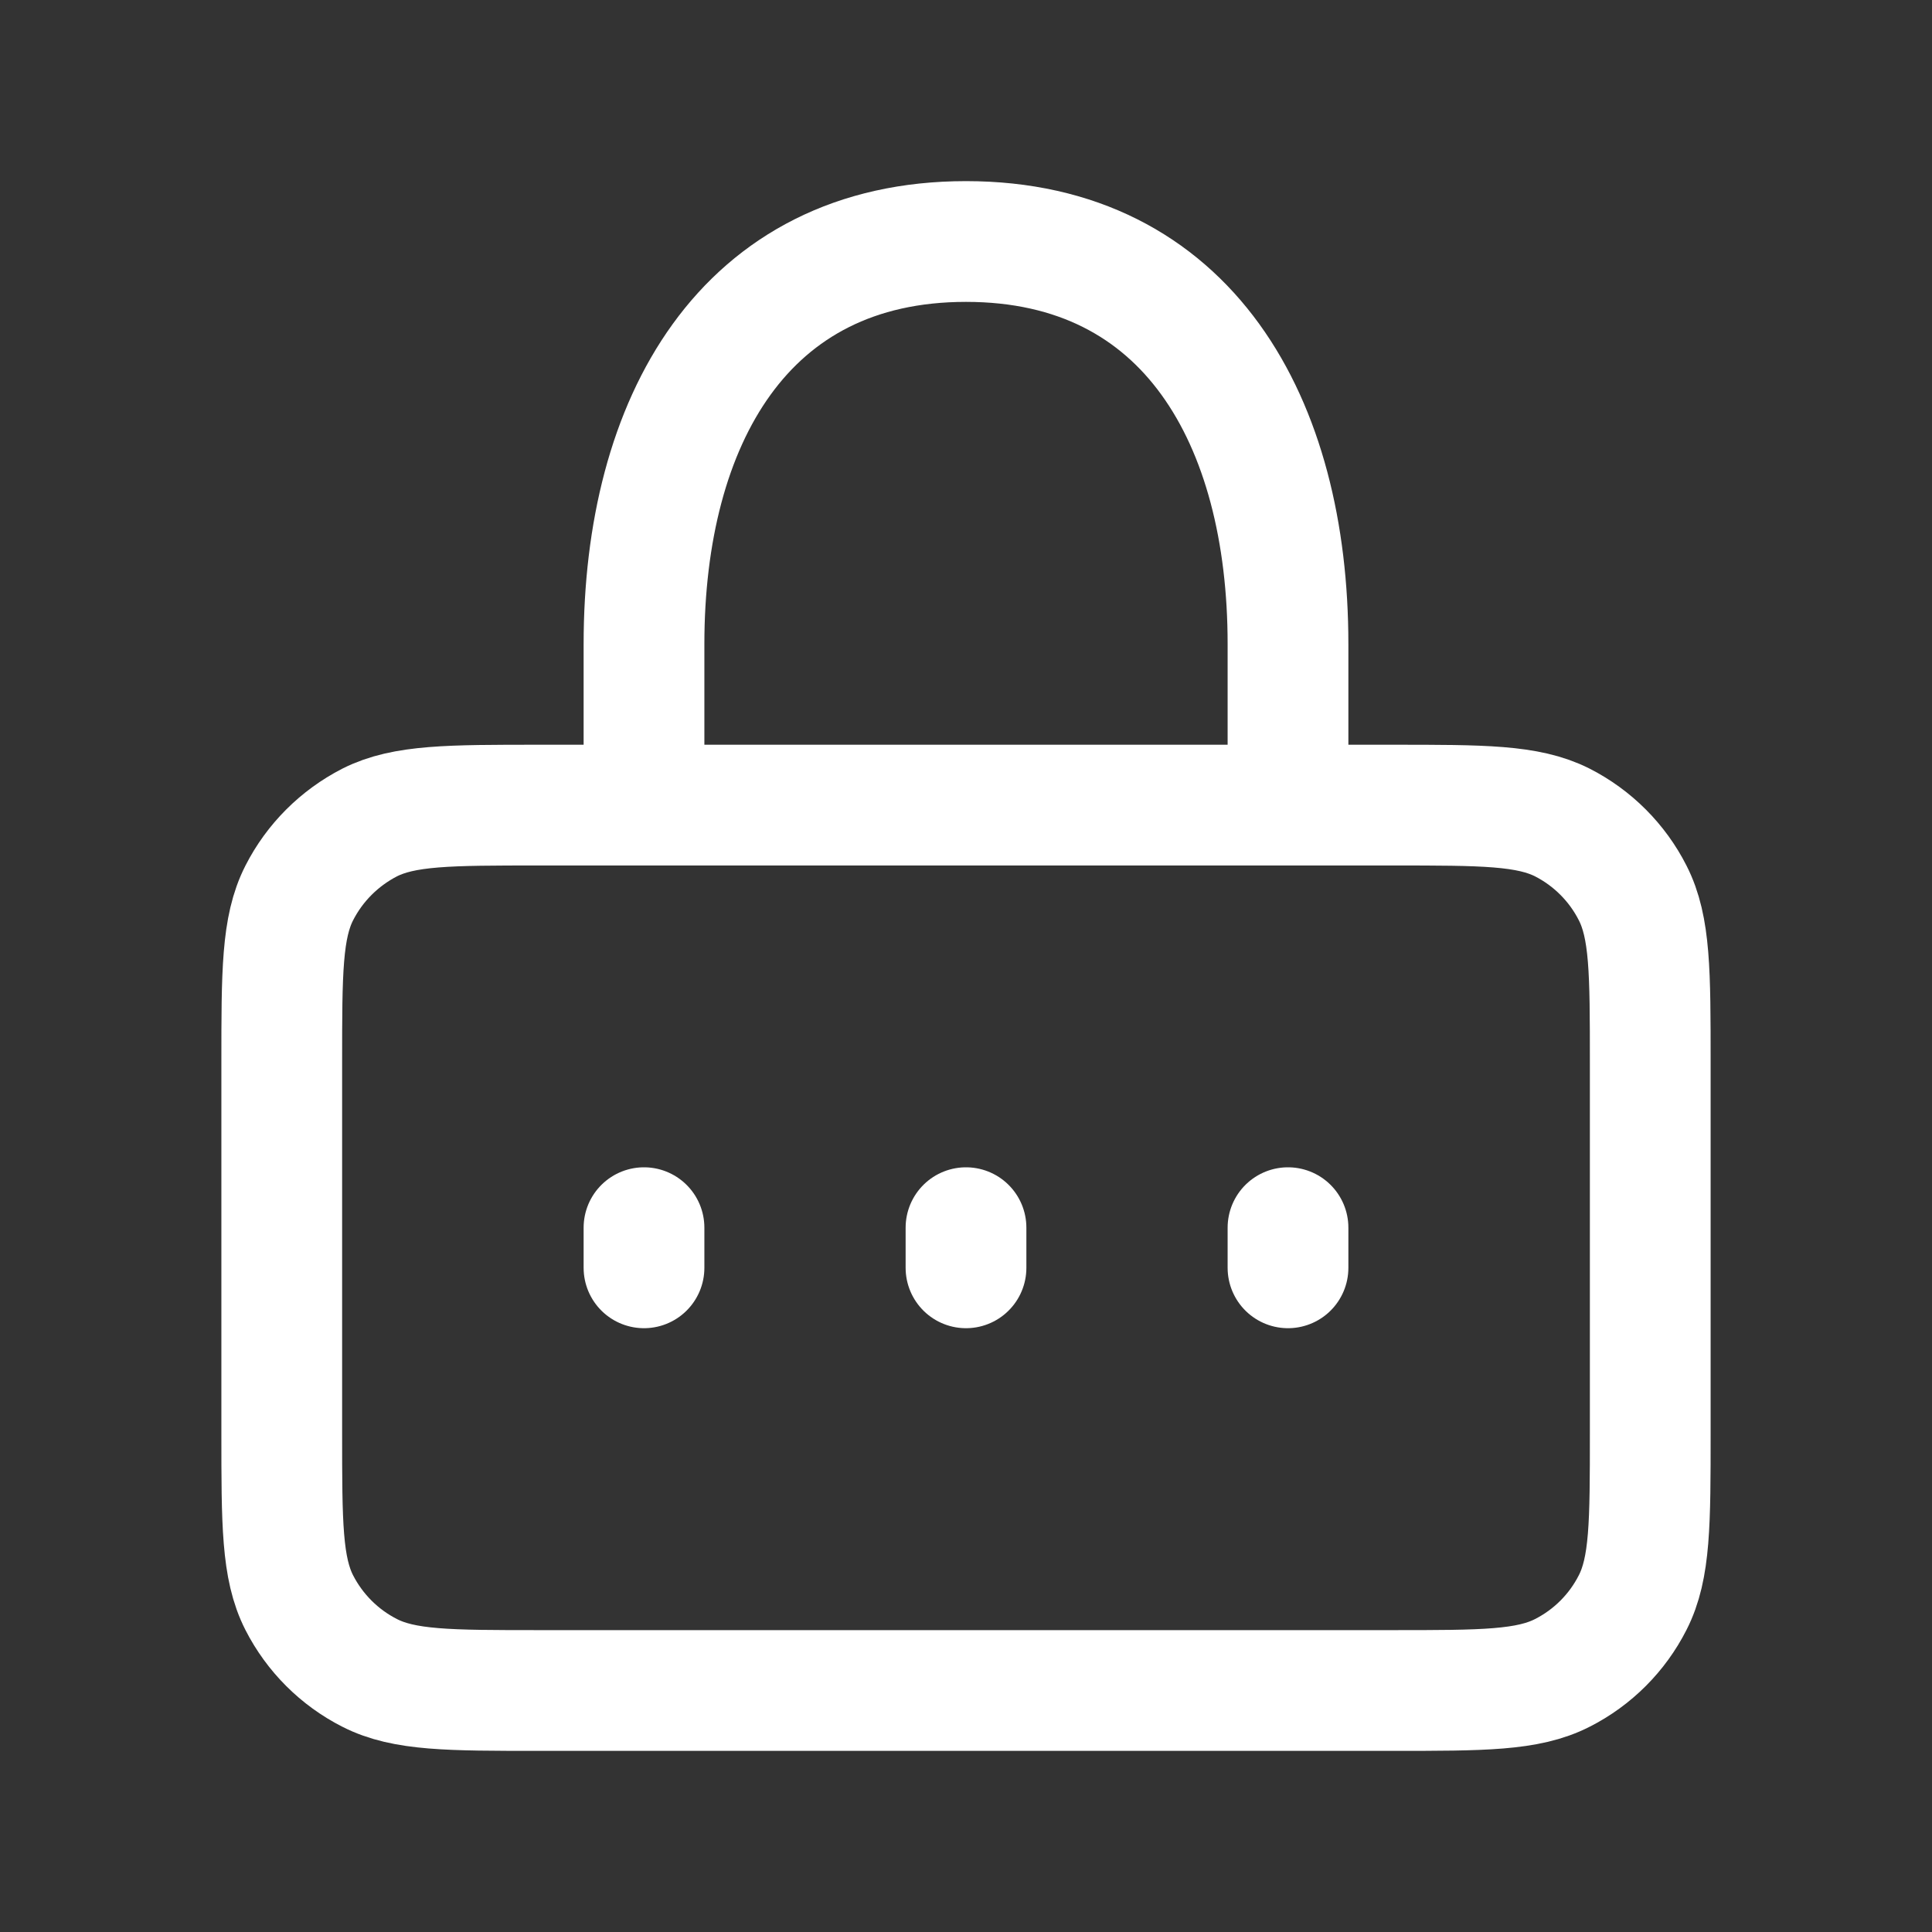 <svg width="18" height="18" viewBox="0 0 18 18" fill="none" xmlns="http://www.w3.org/2000/svg">
<rect x="0" y="0" width="18" height="18" fill="#333333" stroke="none"/>
<path d="M6 7.5V6C6 3.929 6.929 2.25 9 2.25C11.071 2.25 12 3.929 12 6V7.5M9 11.812V11.438M12 11.812V11.438M6 11.812V11.438M2.625 13.35V9.9C2.625 9.06 2.625 8.64 2.788 8.32C2.932 8.037 3.162 7.808 3.444 7.663C3.765 7.501 4.185 7.501 5.025 7.501H12.975C13.815 7.501 14.235 7.501 14.556 7.663C14.838 7.807 15.068 8.037 15.211 8.319C15.375 8.64 15.375 9.06 15.375 9.9V13.35C15.375 14.19 15.375 14.61 15.211 14.931C15.068 15.213 14.838 15.443 14.556 15.586C14.235 15.75 13.815 15.75 12.975 15.75H5.025C4.185 15.75 3.765 15.75 3.444 15.586C3.162 15.443 2.932 15.213 2.788 14.931C2.625 14.611 2.625 14.191 2.625 13.35Z" stroke="white" stroke-width="1.125" stroke-linecap="round" stroke-linejoin="round"/>
</svg>
